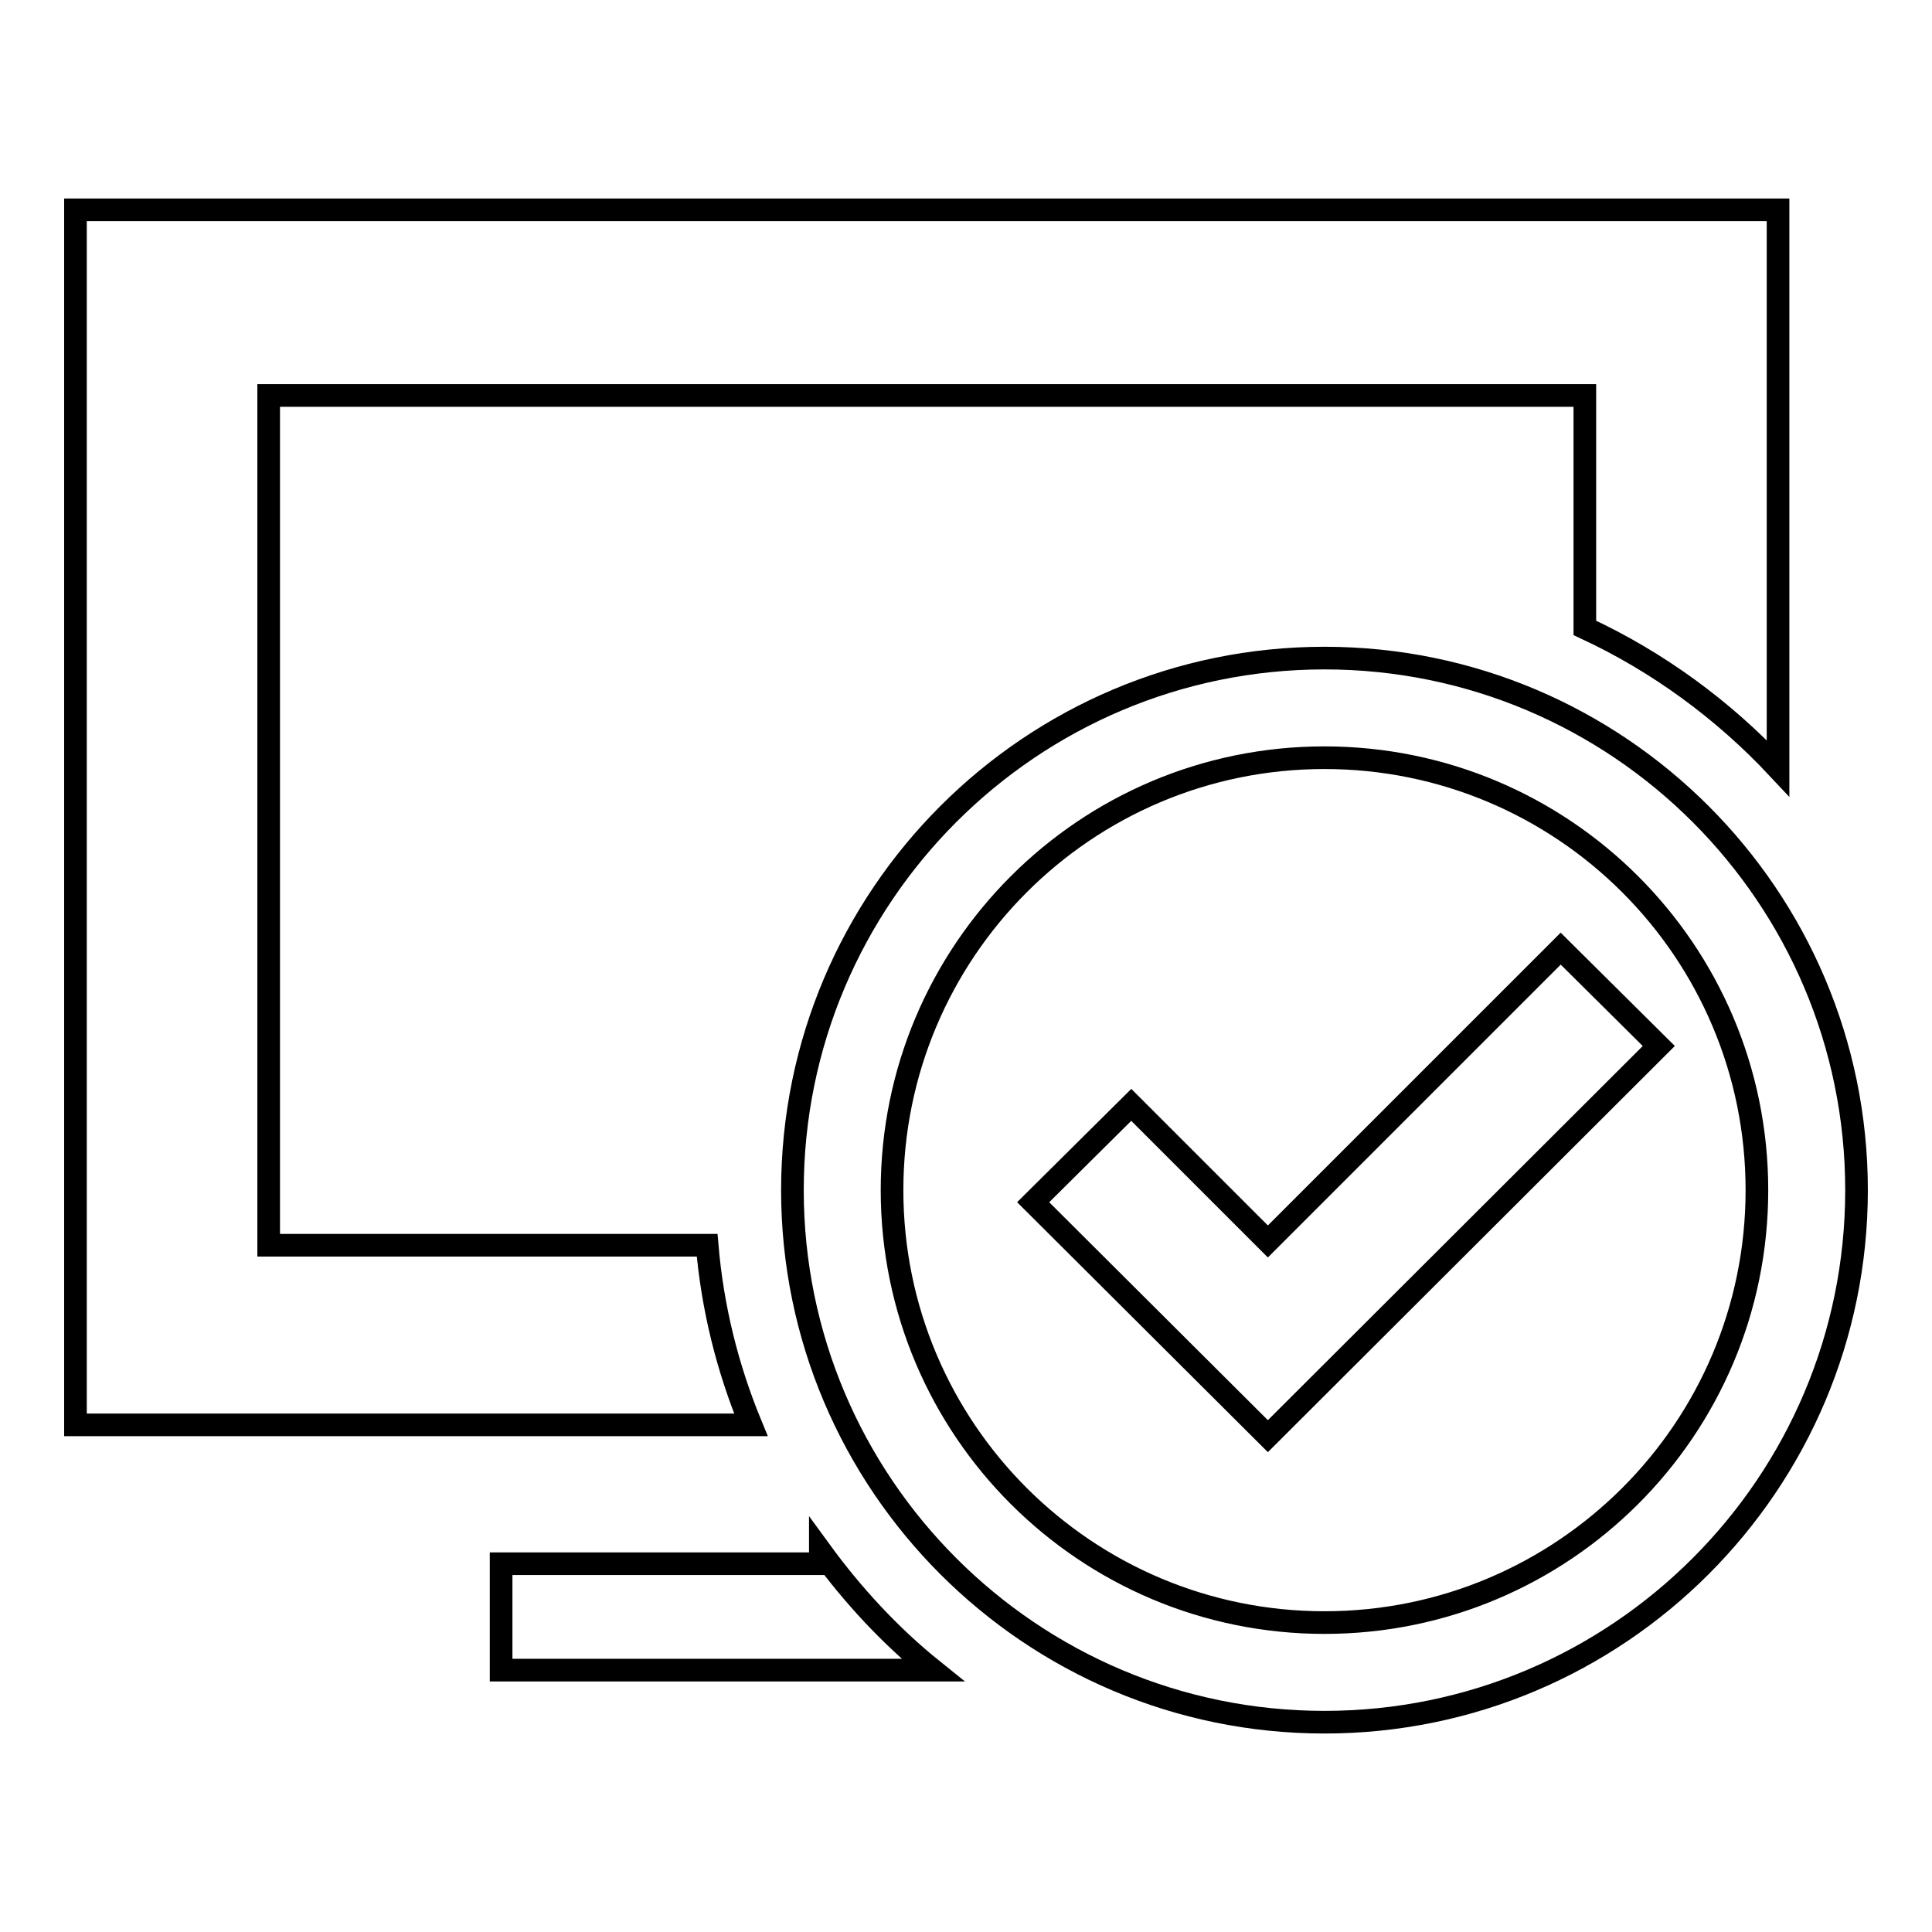 <?xml version="1.0" encoding="utf-8"?>
<!-- Svg Vector Icons : http://www.onlinewebfonts.com/icon -->
<!DOCTYPE svg PUBLIC "-//W3C//DTD SVG 1.1//EN" "http://www.w3.org/Graphics/SVG/1.1/DTD/svg11.dtd">
<svg version="1.1" xmlns="http://www.w3.org/2000/svg" xmlns:xlink="http://www.w3.org/1999/xlink" x="0px" y="0px" viewBox="0 0 256 256" enable-background="new 0 0 256 256" xml:space="preserve">
<g><g><path stroke-width="3" fill-opacity="0" stroke="#000000"  d="M175.5,87.2c-38.9,0-70.5,31.6-70.5,70.5c0,38.9,31.6,70.5,70.5,70.5c38.9,0,70.5-31.6,70.5-70.5C246,118.8,214.4,87.2,175.5,87.2z M175.5,215c-31.6,0-57.3-25.6-57.3-57.3c0-31.6,25.6-57.3,57.3-57.3c31.6,0,57.3,25.6,57.3,57.3C232.8,189.4,207.1,215,175.5,215z M108.7,205.5v1.7H66.4v14.1h57.2C118,216.8,113,211.4,108.7,205.5L108.7,205.5z M93.7,165H35.6V52.4H210v30.8c9.7,4.5,18.4,10.9,25.6,18.6V27.8H10v161h89.5C96.4,181.3,94.4,173.3,93.7,165L93.7,165z M206.8,125.7L168,164.5l-18.1-18.1l-13,12.9l31.1,31l51.8-51.7L206.8,125.7z"/></g></g>
</svg>